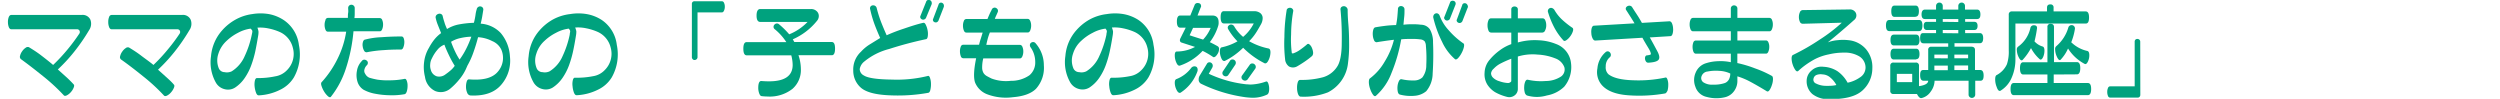 <svg xmlns="http://www.w3.org/2000/svg" viewBox="0 0 545 21.54">
  <title>h-facility05_03</title>
  <g>
    <g>
      <path d="M11.58,15.26a38.23,38.23,0,0,0,3.26-3.52,38.49,38.49,0,0,0,2.48-3.35.64.64,0,0,0,0-.63.61.61,0,0,0-.59-.28H2.46c-.23,0-.41-.16-.54-.47a3.12,3.12,0,0,1-.19-1.12A2.91,2.91,0,0,1,1.92,4.8c.13-.29.31-.44.54-.44H17.81a1.85,1.85,0,0,1,1.88,1,2.45,2.45,0,0,1-.26,2.3,40.52,40.52,0,0,1-3.27,4.74,35.26,35.26,0,0,1-3.55,3.84l2,1.8c.46.43.95.91,1.45,1.46.14.14.14.37,0,.7a3.21,3.21,0,0,1-.63,1,2.92,2.92,0,0,1-.87.69c-.29.14-.5.14-.64,0A41.49,41.49,0,0,0,9.38,17.7Q6.61,15.47,4.57,14a.67.67,0,0,1-.2-.72,2.7,2.7,0,0,1,.46-1,2.68,2.68,0,0,1,.77-.77.7.7,0,0,1,.73-.11c.76.47,1.63,1,2.61,1.75S10.8,14.59,11.58,15.26Z" transform="translate(0 -1.1)" style="fill: #00a27e"/>
      <path d="M33.45,15.26a36.81,36.81,0,0,0,3.25-3.52,36.86,36.86,0,0,0,2.49-3.35.64.64,0,0,0,0-.63.62.62,0,0,0-.59-.28H24.33c-.24,0-.42-.16-.54-.47a2.92,2.92,0,0,1-.19-1.12,2.73,2.73,0,0,1,.19-1.09.59.59,0,0,1,.54-.44H39.68a1.83,1.83,0,0,1,1.87,1,2.42,2.42,0,0,1-.25,2.3A40.52,40.52,0,0,1,38,12.45a36.29,36.29,0,0,1-3.55,3.84l2,1.8c.47.43,1,.91,1.46,1.46.14.14.14.37,0,.7a3.46,3.46,0,0,1-.64,1,2.78,2.78,0,0,1-.86.69c-.29.14-.51.14-.65,0a39.74,39.74,0,0,0-4.57-4.21q-2.76-2.23-4.8-3.66a.65.65,0,0,1-.2-.72,2.7,2.7,0,0,1,.46-1,2.68,2.68,0,0,1,.77-.77.7.7,0,0,1,.73-.11c.76.47,1.63,1,2.61,1.75S32.66,14.59,33.45,15.26Z" transform="translate(0 -1.1)" style="fill: #00a27e"/>
      <path d="M55,4.17a10.9,10.9,0,0,1,3.61,0A8.83,8.83,0,0,1,61.8,5.44a7.64,7.64,0,0,1,3.36,5.46A10.19,10.19,0,0,1,64.05,18a7.06,7.06,0,0,1-3,2.68,11.62,11.62,0,0,1-4.66,1.21c-.23,0-.43-.19-.57-.57A5.54,5.54,0,0,1,55.51,20a4.11,4.11,0,0,1,.06-1.35c.09-.37.26-.55.49-.53A17.81,17.81,0,0,0,60,17.74a4.44,4.44,0,0,0,2.53-1.31,5,5,0,0,0,1.31-4.92,5.06,5.06,0,0,0-2.77-3.4,11.82,11.82,0,0,0-2.5-.8,8.67,8.67,0,0,0-2.46-.18,3.81,3.81,0,0,1,.24.82,4.2,4.2,0,0,1-.08,1c-.22,1.31-.43,2.45-.63,3.4a23,23,0,0,1-.86,2.95,12.41,12.41,0,0,1-1.44,2.81,7.62,7.62,0,0,1-2.11,2.09,2.85,2.85,0,0,1-2.26.34A3,3,0,0,1,47,19a9,9,0,0,1-1-5.62,9.67,9.67,0,0,1,2.4-5.63,11,11,0,0,1,2.88-2.34A10.21,10.21,0,0,1,55,4.17Zm-.32,3.17a7.8,7.8,0,0,0-2.79.91A10.48,10.48,0,0,0,49.41,10a6.34,6.34,0,0,0-1.81,2.84A4.51,4.51,0,0,0,47.7,16a1.38,1.38,0,0,0,1.26.83,2.45,2.45,0,0,0,1.55-.18,7.34,7.34,0,0,0,2.85-3.35,20.51,20.51,0,0,0,1.53-4.64A4.87,4.87,0,0,0,55,8.11a.82.82,0,0,0,0-.29,1,1,0,0,0-.07-.17S54.78,7.51,54.66,7.34Z" transform="translate(0 -1.1)" style="fill: #00a27e"/>
      <path d="M75.47,8h-4c-.24,0-.41-.15-.53-.46a2.82,2.82,0,0,1-.18-1,2.59,2.59,0,0,1,.18-1A.57.57,0,0,1,71.51,5h4.33c0-.39,0-.77.06-1.12s0-.69,0-1a.72.72,0,0,1,.21-.55.7.7,0,0,1,.49-.2.72.72,0,0,1,.5.2.7.7,0,0,1,.23.55c0,.3,0,.62,0,1s0,.73-.07,1.16H82.8a.58.58,0,0,1,.52.42,2.41,2.41,0,0,1,.19,1,2.62,2.62,0,0,1-.19,1c-.12.31-.3.46-.52.46H77.06a36.26,36.26,0,0,1-1.67,8.16,19.5,19.5,0,0,1-3.27,6.14c-.16.14-.37.09-.65-.16a4.53,4.53,0,0,1-.81-1,5.6,5.6,0,0,1-.58-1.26c-.13-.41-.1-.68.07-.82a21.85,21.85,0,0,0,3.48-5.16A20.07,20.07,0,0,0,75.47,8ZM88.22,21.63a15.54,15.54,0,0,1-3.33.23,17.88,17.88,0,0,1-3.07-.32,8.36,8.36,0,0,1-2.55-.87,3.11,3.11,0,0,1-1.34-1.76,4.91,4.91,0,0,1-.11-2.4,3.87,3.87,0,0,1,1.07-2.12.61.61,0,0,1,.5-.28.83.83,0,0,1,.53.18.6.6,0,0,1,.27.44.76.76,0,0,1-.17.55,1.88,1.88,0,0,0-.56.92,1.13,1.13,0,0,0,.16,1,1.81,1.81,0,0,0,.89.84,16.21,16.21,0,0,0,1.8.43,15.45,15.45,0,0,0,2.72.14,17.11,17.11,0,0,0,3.14-.31c.21-.06.37.06.49.37a2.85,2.85,0,0,1,.19,1.12A4.12,4.12,0,0,1,88.69,21C88.58,21.36,88.42,21.57,88.22,21.63ZM87.54,9.05q.33,0,.48.42a2.52,2.52,0,0,1,.12,1,3,3,0,0,1-.23,1c-.12.29-.28.43-.49.43-.84,0-2.07,0-3.68.12a26.89,26.89,0,0,0-3.77.47.59.59,0,0,1-.59-.33,2.43,2.43,0,0,1-.31-.93,2.08,2.08,0,0,1,.06-1c.09-.31.25-.48.49-.51a16.67,16.67,0,0,1,3.58-.51C84.75,9.09,86.2,9.05,87.54,9.05Z" transform="translate(0 -1.1)" style="fill: #00a27e"/>
      <path d="M97.45,7.43a7.57,7.57,0,0,1,2.56-1,21.91,21.91,0,0,1,3.3-.36,14.7,14.7,0,0,0,.35-1.71,6.71,6.71,0,0,1,.26-1.22.74.74,0,0,1,.32-.51.68.68,0,0,1,.51-.13.69.69,0,0,1,.46.24.66.66,0,0,1,.14.56l-.24,1.48c-.09.5-.2,1-.32,1.48a6.61,6.61,0,0,1,4.38,2.05,8.66,8.66,0,0,1,2,5.14,8,8,0,0,1-1.87,6.09q-2.19,2.61-6.8,2.37a.89.89,0,0,1-.66-.61,3.15,3.15,0,0,1-.25-1.24,3.77,3.77,0,0,1,.16-1.19c.1-.33.28-.49.51-.47,3.06.26,5.17-.31,6.31-1.72a4.55,4.55,0,0,0,.72-4.75,3.78,3.78,0,0,0-2-1.88,7.73,7.73,0,0,0-3.07-.84c-.31,1.17-.64,2.26-1,3.26a17.19,17.19,0,0,1-1.31,2.91l-.38.86a10.34,10.34,0,0,1-1.46,2.25,14.08,14.08,0,0,1-1.87,1.9,3.23,3.23,0,0,1-3.34.55,4,4,0,0,1-2.21-3.08,8.66,8.66,0,0,1-.19-3.26,7.73,7.73,0,0,1,1.06-3.09,11.43,11.43,0,0,1,1.19-1.82,7.48,7.48,0,0,1,1.45-1.37c-.32-.83-.58-1.46-.76-1.91A9,9,0,0,1,95,5.09a.72.72,0,0,1,.07-.61.89.89,0,0,1,.46-.34.8.8,0,0,1,.59,0,.65.65,0,0,1,.38.44,12.53,12.53,0,0,0,.38,1.35C97,6.4,97.22,6.9,97.45,7.43Zm1.67,8a22.5,22.5,0,0,1-1.24-2.27c-.41-.85-.75-1.62-1-2.32A3.64,3.64,0,0,0,95.32,12a8,8,0,0,0-1.15,1.8,2.9,2.9,0,0,0-.38,1.29,2.89,2.89,0,0,0,.12,1.22,2,2,0,0,0,1.28,1.42,2.19,2.19,0,0,0,1.89-.39,14.38,14.38,0,0,0,1.16-.9A5.41,5.41,0,0,0,99.12,15.47Zm-.8-5.25a20.6,20.6,0,0,0,.87,2.11,14.2,14.2,0,0,0,1,1.8,16.34,16.34,0,0,0,1.46-2.4,21.24,21.24,0,0,0,1.1-2.59,11.34,11.34,0,0,0-2.32.29A6.39,6.39,0,0,0,98.32,10.22Z" transform="translate(0 -1.1)" style="fill: #00a27e"/>
      <path d="M124.29,4.17a10.9,10.9,0,0,1,3.61,0,8.83,8.83,0,0,1,3.21,1.24,7.6,7.6,0,0,1,3.35,5.46,10.14,10.14,0,0,1-1.1,7.1,7.06,7.06,0,0,1-3,2.68,11.66,11.66,0,0,1-4.66,1.21c-.24,0-.43-.19-.58-.57a5.14,5.14,0,0,1-.3-1.37,3.63,3.63,0,0,1,.06-1.35c.09-.37.25-.55.49-.53a17.72,17.72,0,0,0,3.91-.33,4.41,4.41,0,0,0,2.53-1.31,5,5,0,0,0,1.32-4.92,5.06,5.06,0,0,0-2.77-3.4,11.91,11.91,0,0,0-2.51-.8,8.65,8.65,0,0,0-2.46-.18,4.76,4.76,0,0,1,.25.82,5,5,0,0,1-.09,1c-.21,1.31-.42,2.45-.63,3.4a22.92,22.92,0,0,1-.85,2.95,12.41,12.41,0,0,1-1.44,2.81,7.76,7.76,0,0,1-2.11,2.09,2.88,2.88,0,0,1-2.27.34,3.07,3.07,0,0,1-2-1.56,8.92,8.92,0,0,1-1-5.62,9.59,9.59,0,0,1,2.39-5.63,11,11,0,0,1,2.88-2.34A10.25,10.25,0,0,1,124.29,4.17ZM124,7.34a7.93,7.93,0,0,0-2.79.91A10.48,10.48,0,0,0,118.71,10a6.23,6.23,0,0,0-1.8,2.84A4.45,4.45,0,0,0,117,16a1.38,1.38,0,0,0,1.27.83,2.42,2.42,0,0,0,1.54-.18,7.29,7.29,0,0,0,2.85-3.35,21.06,21.06,0,0,0,1.54-4.64c0-.25.07-.44.08-.56a.61.61,0,0,0,0-.29.54.54,0,0,0-.07-.17A3,3,0,0,0,124,7.34Z" transform="translate(0 -1.1)" style="fill: #00a27e"/>
      <path d="M157.38,3.8h-5.32v9.75a.6.6,0,0,1-.18.44.61.61,0,0,1-.45.19A.52.52,0,0,1,151,14a.64.64,0,0,1-.17-.44V2a.62.62,0,0,1,.16-.48.61.61,0,0,1,.45-.15h5.93a.52.52,0,0,1,.46.34,1.8,1.8,0,0,1,.18.84,2,2,0,0,1-.18.88C157.72,3.67,157.57,3.8,157.38,3.8Z" transform="translate(0 -1.1)" style="fill: #00a27e"/>
      <path d="M172.05,8.58a11.44,11.44,0,0,0,4-2.7H165.73c-.53,0-.8-.46-.8-1.38s.27-1.43.8-1.43h11.06a1.73,1.73,0,0,1,1.23.45,1.39,1.39,0,0,1,.48,1.07,1.63,1.63,0,0,1-.42,1.08,13.92,13.92,0,0,1-5.25,4l.33.59h8.18c.46,0,.7.47.7,1.43s-.24,1.45-.7,1.45h-7.27a9.69,9.69,0,0,1,.52,3,5.45,5.45,0,0,1-1.83,4.33,8.06,8.06,0,0,1-5.44,1.67,10.46,10.46,0,0,1-1.24-.08c-.24,0-.42-.2-.56-.57a3.45,3.45,0,0,1-.22-1.23c0-1,.23-1.53.68-1.5.6.05,1.15.07,1.65.07,3.45,0,5.17-1.19,5.17-3.59a8.53,8.53,0,0,0-.3-2.08h-9.73c-.48,0-.72-.49-.72-1.45s.24-1.43.72-1.43h8.65a12.31,12.31,0,0,0-2.53-2.82.64.64,0,0,1-.26-.51.71.71,0,0,1,.23-.51.73.73,0,0,1,.52-.22.67.67,0,0,1,.47.19A18.17,18.17,0,0,1,172.05,8.58Z" transform="translate(0 -1.1)" style="fill: #00a27e"/>
      <path d="M202.38,21.33a37.55,37.55,0,0,1-8.4.55q-4.56-.18-6.27-1.63a4.9,4.9,0,0,1-1.7-3.73,5.27,5.27,0,0,1,1.68-4.14,9,9,0,0,1,1.79-1.52l2.4-1.48c-.56-1.25-1-2.34-1.33-3.25a24.89,24.89,0,0,1-.85-3,.67.67,0,0,1,.07-.59.66.66,0,0,1,.45-.27.83.83,0,0,1,.55.1.78.78,0,0,1,.36.53A27.22,27.22,0,0,0,192,5.7q.5,1.31,1.29,3.09A36.79,36.79,0,0,1,197,7.36c1.61-.55,3-1,4.2-1.27.22-.07.42,0,.6.37a4.45,4.45,0,0,1,.41,1.22,3.88,3.88,0,0,1,.05,1.3c-.05.37-.16.59-.34.65a79.41,79.41,0,0,0-8.09,2.15,14,14,0,0,0-5.41,2.73,2.67,2.67,0,0,0-1,1.64,1.58,1.58,0,0,0,.9,1.4c.88.57,2.93.86,6.17.9a28.12,28.12,0,0,0,7.73-.78c.21-.08.37,0,.51.38a3.91,3.91,0,0,1,.22,1.26,5.11,5.11,0,0,1-.13,1.36C202.74,21.06,202.59,21.28,202.38,21.33ZM203.11,2,201.87,5a.73.73,0,0,1-.38.34.67.67,0,0,1-.48,0,.69.69,0,0,1-.35-.32.48.48,0,0,1,0-.45l1.24-3.09a.53.53,0,0,1,.32-.36.64.64,0,0,1,.47,0,.62.62,0,0,1,.35.3A.88.88,0,0,1,203.11,2Zm2.65.58-1.17,3a.74.74,0,0,1-.37.37.69.69,0,0,1-.45,0,.58.58,0,0,1-.34-.29.48.48,0,0,1,0-.45l1.17-3.09a.56.56,0,0,1,.32-.4.54.54,0,0,1,.45,0,.65.65,0,0,1,.34.33A.82.82,0,0,1,205.76,2.55Z" transform="translate(0 -1.1)" style="fill: #00a27e"/>
      <path d="M214.22,8.2h-3.56q-.36,0-.54-.45a2.73,2.73,0,0,1-.19-1.07,2.51,2.51,0,0,1,.19-1,.59.59,0,0,1,.54-.44h4.61c.19-.47.35-.84.47-1.11s.28-.57.45-.9a.65.65,0,0,1,.38-.41.64.64,0,0,1,.54,0,.86.86,0,0,1,.39.36.7.7,0,0,1,0,.57c-.09.22-.21.48-.35.79a7.21,7.21,0,0,0-.28.68h7.19c.22,0,.4.15.53.44a2.5,2.5,0,0,1,.2,1,2.72,2.72,0,0,1-.2,1.07c-.13.3-.31.45-.53.45h-8.27a12,12,0,0,0-.47,1.39c-.12.46-.23.9-.3,1.31h7.33a.6.6,0,0,1,.53.42,2.46,2.46,0,0,1,.2,1,2.72,2.72,0,0,1-.2,1.07c-.13.3-.31.46-.53.46h-8a8.1,8.1,0,0,0-.24,2,2.36,2.36,0,0,0,.3,1.19,2,2,0,0,0,.66.63c.26.15.62.34,1.09.57a9,9,0,0,0,4.2.5,6.94,6.94,0,0,0,4.07-1.22,3.61,3.61,0,0,0,1.25-2.91,5.48,5.48,0,0,0-1-3.16.81.81,0,0,1-.16-.59.62.62,0,0,1,.26-.43.75.75,0,0,1,.49-.14.68.68,0,0,1,.51.29,7.26,7.26,0,0,1,1.78,4.76,6.85,6.85,0,0,1-1.71,5.13c-1,1-2.65,1.65-5.05,1.84a11.48,11.48,0,0,1-5.73-.69,4.62,4.62,0,0,1-2.49-2.48q-.56-1.53.22-5.32H210a.59.59,0,0,1-.55-.46,2.93,2.93,0,0,1-.18-1.07,2.64,2.64,0,0,1,.18-1,.58.58,0,0,1,.55-.42h3.44a11.91,11.91,0,0,1,.39-1.37C214,8.93,214.14,8.48,214.22,8.2Z" transform="translate(0 -1.1)" style="fill: #00a27e"/>
      <path d="M241.29,4.17a10.9,10.9,0,0,1,3.61,0,8.83,8.83,0,0,1,3.21,1.24,7.6,7.6,0,0,1,3.35,5.46,10.14,10.14,0,0,1-1.1,7.1,7.06,7.06,0,0,1-3,2.68,11.66,11.66,0,0,1-4.66,1.21c-.24,0-.43-.19-.58-.57a5.14,5.14,0,0,1-.3-1.37,3.63,3.63,0,0,1,.06-1.35c.09-.37.25-.55.49-.53a17.72,17.72,0,0,0,3.91-.33,4.41,4.41,0,0,0,2.53-1.31,5,5,0,0,0,1.32-4.92,5.06,5.06,0,0,0-2.77-3.4,11.91,11.91,0,0,0-2.51-.8,8.65,8.65,0,0,0-2.46-.18,4.76,4.76,0,0,1,.25.82,5,5,0,0,1-.09,1c-.21,1.31-.42,2.45-.63,3.4a22.92,22.92,0,0,1-.85,2.95,12.41,12.41,0,0,1-1.44,2.81,7.76,7.76,0,0,1-2.11,2.09,2.88,2.88,0,0,1-2.27.34,3.07,3.07,0,0,1-2-1.56,8.92,8.92,0,0,1-1-5.62,9.59,9.59,0,0,1,2.39-5.63,11,11,0,0,1,2.88-2.34A10.25,10.25,0,0,1,241.29,4.17ZM241,7.34a7.93,7.93,0,0,0-2.79.91A10.48,10.48,0,0,0,235.71,10a6.23,6.23,0,0,0-1.8,2.84A4.45,4.45,0,0,0,234,16a1.38,1.38,0,0,0,1.27.83,2.42,2.42,0,0,0,1.54-.18,7.29,7.29,0,0,0,2.85-3.35,21.06,21.06,0,0,0,1.54-4.64c0-.25.07-.44.08-.56a.61.61,0,0,0,0-.29.54.54,0,0,0-.07-.17A3,3,0,0,0,241,7.34Z" transform="translate(0 -1.1)" style="fill: #00a27e"/>
      <path d="M265.59,6.66a11,11,0,0,1-1.85,3.63c.35.16.92.45,1.71.89a.65.65,0,0,1,.31.61,2.14,2.14,0,0,1-.4,1.17c-.27.41-.52.61-.77.61a.24.24,0,0,1-.14-.05,17.38,17.38,0,0,0-2.28-1.33,12,12,0,0,1-4.94,3.21c-.3.09-.57-.13-.8-.68a3.82,3.82,0,0,1-.33-1.55c0-.54.14-.83.42-.84a8.46,8.46,0,0,0,4-1l-2.9-.94a.51.51,0,0,1-.4-.54.73.73,0,0,1,.09-.35l1.18-2.37h-1.2c-.48,0-.73-.44-.73-1.33s.25-1.32.73-1.32h2.2l.92-2.25a.66.66,0,0,1,.65-.47c.52,0,.78.24.78.71a.46.46,0,0,1-.1.28l-.68,1.73h3.21c.93,0,1.39.5,1.39,1.48A2.16,2.16,0,0,1,265.59,6.66ZM261,16.76a9.2,9.2,0,0,1-3.63,4.54.32.32,0,0,1-.17.05c-.28,0-.53-.25-.76-.76a3.5,3.5,0,0,1-.34-1.44c0-.44.11-.7.33-.8a7.24,7.24,0,0,0,3.23-2.41.91.91,0,0,1,.71-.38q.72,0,.72.78A1.06,1.06,0,0,1,261,16.76Zm2.93-9.59h-3.84l-.75,1.62c.54.19,1.52.5,2.93.94A8.43,8.43,0,0,0,263.93,7.17Zm12.28,14.56a7.25,7.25,0,0,1-3,.68,14.94,14.94,0,0,1-1.73-.12,32,32,0,0,1-9.68-2.95,1,1,0,0,1-.49-.92,1.62,1.62,0,0,1,.26-.89L263.11,15a.61.61,0,0,1,.54-.32.69.69,0,0,1,.51.21.74.74,0,0,1,.22.54.88.88,0,0,1-.12.44l-.75,1.31a25.83,25.83,0,0,0,8.2,2.3c.31,0,.62.05.92.05a10.92,10.92,0,0,0,3.37-.66c.19-.06.35.07.48.41a3.28,3.28,0,0,1,.2,1.18C276.68,21.15,276.52,21.59,276.21,21.73Zm.33-10.06c.28.06.42.35.42.85a3.92,3.92,0,0,1-.36,1.57c-.24.54-.49.82-.74.82a.35.35,0,0,1-.14,0,17.89,17.89,0,0,1-4.71-3.4A15.69,15.69,0,0,1,267,14.39a.39.39,0,0,1-.16,0c-.24,0-.45-.23-.63-.7a3.66,3.66,0,0,1-.28-1.38c0-.53.13-.83.39-.89a11.8,11.8,0,0,0,3.45-1.31,13,13,0,0,1-2-2.61.68.68,0,0,1-.12-.37.59.59,0,0,1,.24-.49.74.74,0,0,1,.49-.19.79.79,0,0,1,.66.37A8.65,8.65,0,0,0,271,9.14a9.24,9.24,0,0,0,2.32-2.93h-6.52c-.47,0-.7-.45-.7-1.36s.23-1.31.7-1.31h6.57a2.14,2.14,0,0,1,1.38.42,1.39,1.39,0,0,1,.51,1.13,2.81,2.81,0,0,1-.37,1.31c-.5.89-.88,1.54-1.15,1.94a10.52,10.52,0,0,1-1.43,1.74A14.23,14.23,0,0,0,276.54,11.67Zm-7.24,3.52-1.5,2.22a.65.65,0,0,1-.57.33.72.72,0,0,1-.52-.2.64.64,0,0,1-.23-.5.75.75,0,0,1,.12-.4l1.5-2.23a.64.64,0,0,1,.56-.35.73.73,0,0,1,.54.21.69.69,0,0,1,.21.5A.83.83,0,0,1,269.3,15.19Zm4.36.86L272,18.38a.72.72,0,0,1-.59.3.79.79,0,0,1-.52-.21.64.64,0,0,1-.25-.52.69.69,0,0,1,.14-.4l1.64-2.29a.67.67,0,0,1,.59-.33.71.71,0,0,1,.51.22.68.68,0,0,1,.24.51A.64.64,0,0,1,273.66,16.05Z" transform="translate(0 -1.1)" style="fill: #00a27e"/>
      <path d="M286.05,13.29a17.12,17.12,0,0,1-1.6,1.22c-.66.45-1.24.81-1.72,1.08a1.82,1.82,0,0,1-1.73,0,2.13,2.13,0,0,1-.85-1.61A29.68,29.68,0,0,1,280,9.18a37.51,37.51,0,0,1,.48-5.78.58.58,0,0,1,.28-.48.89.89,0,0,1,.54-.12.72.72,0,0,1,.48.26.57.57,0,0,1,.13.55,30.18,30.18,0,0,0-.45,5,22.33,22.33,0,0,0,.15,4,.12.12,0,0,0,.1.12.47.47,0,0,0,.23,0,5.73,5.73,0,0,0,1.43-.74c.45-.32,1-.72,1.54-1.2a.37.37,0,0,1,.55,0,1.77,1.77,0,0,1,.54.76,3.11,3.11,0,0,1,.26,1.05A1.07,1.07,0,0,1,286.05,13.29Zm7.74-10.08c0,.39,0,1.43.15,3.13s.16,3.22.17,4.57a29,29,0,0,1-.24,3.9,8.09,8.09,0,0,1-4.38,6.42,14.53,14.53,0,0,1-5.92.94c-.25,0-.44-.18-.59-.55a3.88,3.88,0,0,1-.22-1.3,4.05,4.05,0,0,1,.15-1.28c.11-.35.29-.52.54-.52a17.74,17.74,0,0,0,5-.59,5.47,5.47,0,0,0,3.05-2.3c.62-.93,1-2.65,1-5.14a65.73,65.73,0,0,0-.26-7.23.67.67,0,0,1,.16-.6.81.81,0,0,1,.52-.21.76.76,0,0,1,.55.19A.78.78,0,0,1,293.79,3.21Z" transform="translate(0 -1.1)" style="fill: #00a27e"/>
      <path d="M312.4,10.34a62.9,62.9,0,0,1-.08,6.8,6.13,6.13,0,0,1-1.4,3.84,4.43,4.43,0,0,1-2.52,1,9.34,9.34,0,0,1-3.17-.25c-.25-.05-.42-.25-.51-.62a4,4,0,0,1-.06-1.22,3.33,3.33,0,0,1,.32-1.14c.16-.31.36-.43.6-.37a11,11,0,0,0,2.66.26,2.64,2.64,0,0,0,1.84-.66,4.34,4.34,0,0,0,.85-2.7,29,29,0,0,0-.08-4.12,2,2,0,0,0-.29-1.07,1.53,1.53,0,0,0-1-.41,11.65,11.65,0,0,0-1.81-.09c-.9,0-1.66,0-2.29.09A34.78,34.78,0,0,1,303.35,17,12.52,12.52,0,0,1,299.93,22c-.19.14-.39.06-.62-.26a4.62,4.62,0,0,1-.61-1.24,4.73,4.73,0,0,1-.29-1.46c0-.46.07-.76.28-.88a12.14,12.14,0,0,0,3.19-3.66,16.45,16.45,0,0,0,2-4.73c-.53.06-1.23.15-2.12.28s-1.42.21-1.63.26a.63.63,0,0,1-.59-.45,3,3,0,0,1-.27-1.11,3.23,3.23,0,0,1,.1-1.15c.1-.34.26-.52.48-.55.72-.13,1.43-.23,2.14-.32s1.49-.14,2.36-.17c.13-.64.21-1.21.26-1.69s.09-1.06.14-1.74a.68.68,0,0,1,.21-.55.72.72,0,0,1,.49-.16.83.83,0,0,1,.51.21.69.69,0,0,1,.22.55c0,.55,0,1.08-.06,1.58s-.1,1.09-.17,1.73a14.33,14.33,0,0,1,1.95-.1,12.59,12.59,0,0,1,1.87.1,2.39,2.39,0,0,1,1.94,1A5.54,5.54,0,0,1,312.4,10.34Zm6.61.21c.17.09.21.35.13.77a5.21,5.21,0,0,1-.51,1.34,5,5,0,0,1-.78,1.12c-.28.28-.5.35-.67.21a11.14,11.14,0,0,1-2.81-3.78A24.07,24.07,0,0,1,312.47,5a.84.84,0,0,1,.06-.59.7.7,0,0,1,.38-.36.67.67,0,0,1,.52,0,.77.77,0,0,1,.4.43,9.7,9.7,0,0,0,2,3.23A17.13,17.13,0,0,0,319,10.55ZM317.3,2.11,316.08,5.2a.62.62,0,0,1-.38.33.61.61,0,0,1-.48,0,.75.75,0,0,1-.34-.32.43.43,0,0,1,0-.44l1.22-3.1a.51.51,0,0,1,.34-.37.78.78,0,0,1,.48,0,.6.6,0,0,1,.35.29A.66.66,0,0,1,317.3,2.11Zm2.67.61-1.17,3a.78.78,0,0,1-.37.35.63.63,0,0,1-.47,0,.62.62,0,0,1-.35-.3.44.44,0,0,1,0-.45l1.15-3.09a.51.51,0,0,1,.31-.39.64.64,0,0,1,.47,0,.63.63,0,0,1,.35.33A.78.78,0,0,1,320,2.72Z" transform="translate(0 -1.1)" style="fill: #00a27e"/>
      <path d="M329.46,8.2h-4.38a.63.63,0,0,1-.6-.47,2.86,2.86,0,0,1-.2-1.11,2.72,2.72,0,0,1,.2-1.09.63.63,0,0,1,.6-.44h4.38V3.14a.57.57,0,0,1,.21-.47.78.78,0,0,1,.49-.16.84.84,0,0,1,.51.16.57.57,0,0,1,.22.49V5.09h5.41a.64.64,0,0,1,.57.45,2.6,2.6,0,0,1,.21,1.08,2.41,2.41,0,0,1-.24,1.1.69.69,0,0,1-.61.48h-5.34v2.16a13.45,13.45,0,0,1,4.54-.48,11.29,11.29,0,0,1,3.78.81,5,5,0,0,1,3.28,4.25A6.68,6.68,0,0,1,341,20a7.22,7.22,0,0,1-3.78,1.91,7.6,7.6,0,0,1-4.36,0,1.05,1.05,0,0,1-.48-.72,3.84,3.84,0,0,1-.1-1.24,3,3,0,0,1,.25-1.12c.15-.29.33-.4.57-.34a12.85,12.85,0,0,0,3.86.27,6.11,6.11,0,0,0,3.38-1,1.88,1.88,0,0,0,.69-2,3.27,3.27,0,0,0-2-1.94A11.91,11.91,0,0,0,335.2,13a11.11,11.11,0,0,0-4.31.42v7.06a1.73,1.73,0,0,1-.71,1.42,1.9,1.9,0,0,1-1.68.31,10.48,10.48,0,0,1-2.54-1,5.31,5.31,0,0,1-1.75-1.72,4.27,4.27,0,0,1-.57-2.54,4.54,4.54,0,0,1,1.11-2.83,12,12,0,0,1,2.13-2,9.65,9.65,0,0,1,2.58-1.4Zm0,5.7q-1.26.49-2.25,1a5.48,5.48,0,0,0-1.57,1.16,1.66,1.66,0,0,0-.59,1,1.37,1.37,0,0,0,.36.9,3.17,3.17,0,0,0,1.43.84,6.72,6.72,0,0,0,1.94.4.86.86,0,0,0,.42-.14c.18-.09.26-.2.26-.33Zm13.31-6.75c.19.12.23.37.13.73a3.69,3.69,0,0,1-.56,1.1,3.63,3.63,0,0,1-.84.86c-.29.21-.51.24-.65.1a13.6,13.6,0,0,1-2-2.81,19,19,0,0,1-1.36-3.31.75.75,0,0,1,0-.59.7.7,0,0,1,.9-.36,1.08,1.08,0,0,1,.48.41,8.9,8.9,0,0,0,1.56,2A18.55,18.55,0,0,0,342.77,7.15Z" transform="translate(0 -1.1)" style="fill: #00a27e"/>
      <path d="M358.05,9.33l-10.28.61c-.24,0-.43-.16-.59-.48a2.81,2.81,0,0,1-.27-1.13A3.06,3.06,0,0,1,347,7.2c.11-.33.28-.5.51-.5l8.82-.51c-.14-.24-.41-.67-.8-1.3l-1-1.56a.53.53,0,0,1-.08-.53.7.7,0,0,1,.37-.37.82.82,0,0,1,.55-.07.69.69,0,0,1,.47.36c.21.33.53.84,1,1.55s.81,1.31,1.1,1.82l6-.35q.33,0,.54.42a3.13,3.13,0,0,1,.25,1.11,3.16,3.16,0,0,1-.1,1.17c-.1.34-.25.52-.46.54l-4.52.28c.22.37.49.87.82,1.47l.82,1.53c.47.87.56,1.49.28,1.86s-1,.58-2.25.65a.57.57,0,0,1-.48-.24,1.12,1.12,0,0,1-.22-.55.94.94,0,0,1,.07-.56.38.38,0,0,1,.37-.25c.49-.06.76-.14.81-.23s0-.31-.13-.64-.43-.79-.88-1.54S358.15,9.53,358.05,9.33ZM363,21.47a32.78,32.78,0,0,1-7.91.41q-4.11-.27-5.85-2.19a4.3,4.3,0,0,1-1-3.71A5.21,5.21,0,0,1,350,12.49a.69.69,0,0,1,.53-.2.71.71,0,0,1,.46.27.84.84,0,0,1,.18.52.68.68,0,0,1-.24.51,2.52,2.52,0,0,0-.88,2,2.05,2.05,0,0,0,.58,1.69q1.55,1.21,5.42,1.32a28.15,28.15,0,0,0,7-.59c.17-.07.32.06.44.38a3.19,3.19,0,0,1,.19,1.19,4.84,4.84,0,0,1-.15,1.26C363.36,21.19,363.2,21.41,363,21.47Z" transform="translate(0 -1.1)" style="fill: #00a27e"/>
      <path d="M377.32,7.92h-8.25c-.23,0-.41-.15-.54-.44a2.88,2.88,0,0,1-.19-1.07,2.56,2.56,0,0,1,.19-1,.6.6,0,0,1,.54-.41h8.25V3a.67.67,0,0,1,.21-.54.7.7,0,0,1,.49-.19.75.75,0,0,1,.51.19.65.65,0,0,1,.22.54V5h7a.6.6,0,0,1,.53.41,2.39,2.39,0,0,1,.2,1,2.69,2.69,0,0,1-.2,1.07c-.13.29-.31.44-.53.44h-7v2H385c.22,0,.39.14.51.41a2.32,2.32,0,0,1,.19,1,2.61,2.61,0,0,1-.19,1c-.12.3-.29.46-.51.46h-6.26v2.06A24.68,24.68,0,0,1,382.58,16a23.23,23.23,0,0,1,3.65,1.63c.18.07.28.31.28.71a4,4,0,0,1-.24,1.3,4.12,4.12,0,0,1-.52,1.11c-.2.28-.39.36-.58.25-1.36-.83-2.54-1.51-3.55-2.05a15.41,15.41,0,0,0-2.87-1.21v.89A3.74,3.74,0,0,1,378,21a3.42,3.42,0,0,1-2.16,1.34,8,8,0,0,1-3.78-.11A3.3,3.3,0,0,1,369.59,20a4,4,0,0,1,.09-3.13,3.53,3.53,0,0,1,2.27-2,9.5,9.5,0,0,1,2.62-.43,10.55,10.55,0,0,1,2.75.22V12.8H369.7c-.25,0-.43-.16-.55-.46a3,3,0,0,1-.17-1,2.68,2.68,0,0,1,.17-1,.59.59,0,0,1,.55-.41h7.62Zm-.12,9.21a6.12,6.12,0,0,0-2.38-.58,9.24,9.24,0,0,0-2.56.14,1.53,1.53,0,0,0-1.31,1,1.13,1.13,0,0,0,.35,1.33,3.39,3.39,0,0,0,2.18.53,7.12,7.12,0,0,0,2.57-.36,1.77,1.77,0,0,0,.88-.82A2.8,2.8,0,0,0,377.2,17.13Z" transform="translate(0 -1.1)" style="fill: #00a27e"/>
      <path d="M395.63,14a20,20,0,0,0-1.89,1.17A16.24,16.24,0,0,0,392,16.59q-.28.21-.6-.21a4.54,4.54,0,0,1-.58-1.17,4.29,4.29,0,0,1-.25-1.37c0-.41.1-.67.3-.76a47.89,47.89,0,0,0,5.82-3.34,34.8,34.8,0,0,0,4.82-3.69L393,6.28a.68.68,0,0,1-.63-.44,2.47,2.47,0,0,1-.21-1.06,2.38,2.38,0,0,1,.21-1A.68.68,0,0,1,393,3.3l10.18-.14a1.42,1.42,0,0,1,1.39.75,1.29,1.29,0,0,1-.43,1.6c-.72.65-1.64,1.45-2.75,2.4s-2.08,1.75-2.93,2.43a7.57,7.57,0,0,1,2.16-.48,9.82,9.82,0,0,1,2.34,0,5.73,5.73,0,0,1,3.86,2,6.06,6.06,0,0,1,1.35,4.15,6.49,6.49,0,0,1-2.23,4.88c-1.42,1.25-3.8,1.85-7.12,1.82a5.56,5.56,0,0,1-3.7-1.09,3.65,3.65,0,0,1-1.27-2.92,2.94,2.94,0,0,1,1.06-2.22,3.18,3.18,0,0,1,2.62-.82,6.15,6.15,0,0,1,3.09,1,7.33,7.33,0,0,1,2.16,2.47,7.11,7.11,0,0,0,2.65-1.13,2.54,2.54,0,0,0,1.26-2.19,2.88,2.88,0,0,0-1.38-2.43,6.09,6.09,0,0,0-3.28-.81,14.17,14.17,0,0,0-3.38.39A11.62,11.62,0,0,0,395.63,14Zm4.68,5.6A5.37,5.37,0,0,0,399,18a2.71,2.71,0,0,0-1.68-.68,2.51,2.51,0,0,0-1.34.13,1.07,1.07,0,0,0-.63.78.89.89,0,0,0,.55,1.08,4.71,4.71,0,0,0,1.81.49,11.29,11.29,0,0,0,1.32,0A5.69,5.69,0,0,0,400.31,19.64Z" transform="translate(0 -1.1)" style="fill: #00a27e"/>
      <path d="M418.38,7.88h-6.51c-.49,0-.73-.41-.73-1.22s.24-1.2.73-1.2h6.51c.47,0,.71.4.71,1.2S418.85,7.88,418.38,7.88Zm.85.44h2.83V7.64h-2c-.47,0-.7-.3-.7-.89s.23-.89.7-.89h2V5.25h-2.43c-.49,0-.73-.35-.73-1s.24-1.06.73-1.06h2.43v-.8a.73.73,0,0,1,1.46,0v.8h3.39v-.8a.73.73,0,0,1,1.46,0v.8H431c.48,0,.73.35.73,1.06s-.25,1-.73,1h-2.6v.61h2c.47,0,.71.3.71.89s-.24.89-.71.89h-2v.68h3.21c.48,0,.72.37.72,1.1s-.24,1.1-.72,1.1h-5.53v.75h3.58c.6,0,.89.24.89.71v4.38h1.13c.5,0,.75.41.75,1.22s-.24,1.12-.7,1.12h-1.13v3.1a.73.73,0,0,1-1.45,0V18.7h-7.41a4.08,4.08,0,0,1-.84,2.36,3.29,3.29,0,0,1-2,1.42c-.35.06-.67-.24-1-.89a1,1,0,0,1-.28,0h-4.81a.64.64,0,0,1-.73-.72V15.47a.65.65,0,0,1,.73-.73h4.81a.64.64,0,0,1,.72.73v4.41c1.32-.19,2-.58,2-1.18h-1c-.5,0-.75-.4-.75-1.22s.23-1.12.7-1.12h1.06V12a.62.62,0,0,1,.7-.71h3.66v-.75h-5.39c-.49,0-.73-.36-.73-1.1S418.74,8.32,419.23,8.32ZM417.73,11h-4.88c-.48,0-.72-.4-.72-1.18s.24-1.17.72-1.17h4.88q.72,0,.72,1.17C418.45,10.55,418.21,11,417.73,11Zm0,3.07h-4.88c-.48,0-.72-.39-.72-1.18s.24-1.17.72-1.17h4.88q.72,0,.72,1.17C418.45,13.63,418.21,14,417.73,14Zm-.14-9.29H413c-.47,0-.7-.41-.7-1.24s.23-1.22.7-1.22h4.6c.48,0,.72.41.72,1.22S418.07,4.73,417.59,4.73ZM416.86,19v-1.8h-3.35V19Zm7.76-5.18V13h-2.93v.8Zm0,2.58v-1h-2.93v1Zm2.29-10.5V5.25h-3.39v.61Zm0,2.46V7.64h-3.39v.68ZM426.05,13v.8h3V13Zm0,2.37v1h3v-1Z" transform="translate(0 -1.1)" style="fill: #00a27e"/>
      <path d="M454.71,6.23H439.36V13.9a9.82,9.82,0,0,1-.84,4.19,6,6,0,0,1-2.47,2.82.23.23,0,0,1-.14,0c-.23,0-.45-.29-.65-.89a4.34,4.34,0,0,1-.31-1.61c0-.52.1-.83.31-.94a5,5,0,0,0,2.25-2.37,8.55,8.55,0,0,0,.4-3V4.31a.64.64,0,0,1,.72-.72h7.62v-.8c0-.49.23-.73.7-.73a.64.64,0,0,1,.73.73v.8h7c.49,0,.73.43.73,1.31S455.2,6.23,454.71,6.23Zm-7,11.11V19.2h7.45c.47,0,.71.43.71,1.31s-.24,1.33-.71,1.33H439c-.46,0-.7-.44-.7-1.33s.24-1.31.7-1.31h7.34V17.34h-5.27c-.47,0-.71-.45-.71-1.36s.24-1.31.71-1.31h5.27V7a.62.62,0,0,1,.7-.7c.49,0,.73.23.73.7v7.64h5c.49,0,.73.44.73,1.31s-.24,1.36-.73,1.36Zm-4.22-7.26a3.73,3.73,0,0,0,1.78,1.15c.28.07.42.38.42.91a3.49,3.49,0,0,1-.25,1.3c-.18.43-.37.65-.59.65a.3.3,0,0,1-.21-.1,8.51,8.51,0,0,1-1.88-2.41,12.16,12.16,0,0,1-1.85,2.6.27.27,0,0,1-.18.07c-.24,0-.47-.26-.71-.79a3.66,3.66,0,0,1-.35-1.48.77.77,0,0,1,.24-.68,6.8,6.8,0,0,0,2.71-4.08.73.73,0,0,1,.78-.61c.53,0,.75.27.65.8A25.06,25.06,0,0,1,443.53,10.08Zm8,.19a7.24,7.24,0,0,0,3.56,1.94c.28.08.42.39.42.94a3,3,0,0,1-.26,1.26c-.18.44-.39.66-.61.66a.3.3,0,0,1-.16-.05,9.57,9.57,0,0,1-3.61-3.35,8.47,8.47,0,0,1-1.59,2.42.25.25,0,0,1-.21.11q-.31,0-.66-.81a3.89,3.89,0,0,1-.35-1.53.79.79,0,0,1,.26-.7,8.46,8.46,0,0,0,2.6-4,.73.73,0,0,1,.75-.58.66.66,0,0,1,.52.23.72.72,0,0,1,.18.61A13.19,13.19,0,0,1,451.55,10.27Z" transform="translate(0 -1.1)" style="fill: #00a27e"/>
      <path d="M466.59,21.75a.65.65,0,0,1-.16.46.57.57,0,0,1-.42.17h-6a.52.52,0,0,1-.47-.37,2.14,2.14,0,0,1-.16-.87,2,2,0,0,1,.16-.85.52.52,0,0,1,.47-.37h5.35v-9.7a.64.64,0,0,1,.16-.47.57.57,0,0,1,.42-.16.67.67,0,0,1,.45.16.61.61,0,0,1,.18.47Z" transform="translate(0 -1.1)" style="fill: #00a27e"/>
    </g>
    <rect y="9.58" width="545" height="4" style="fill: none"/>
  </g>
</svg>

